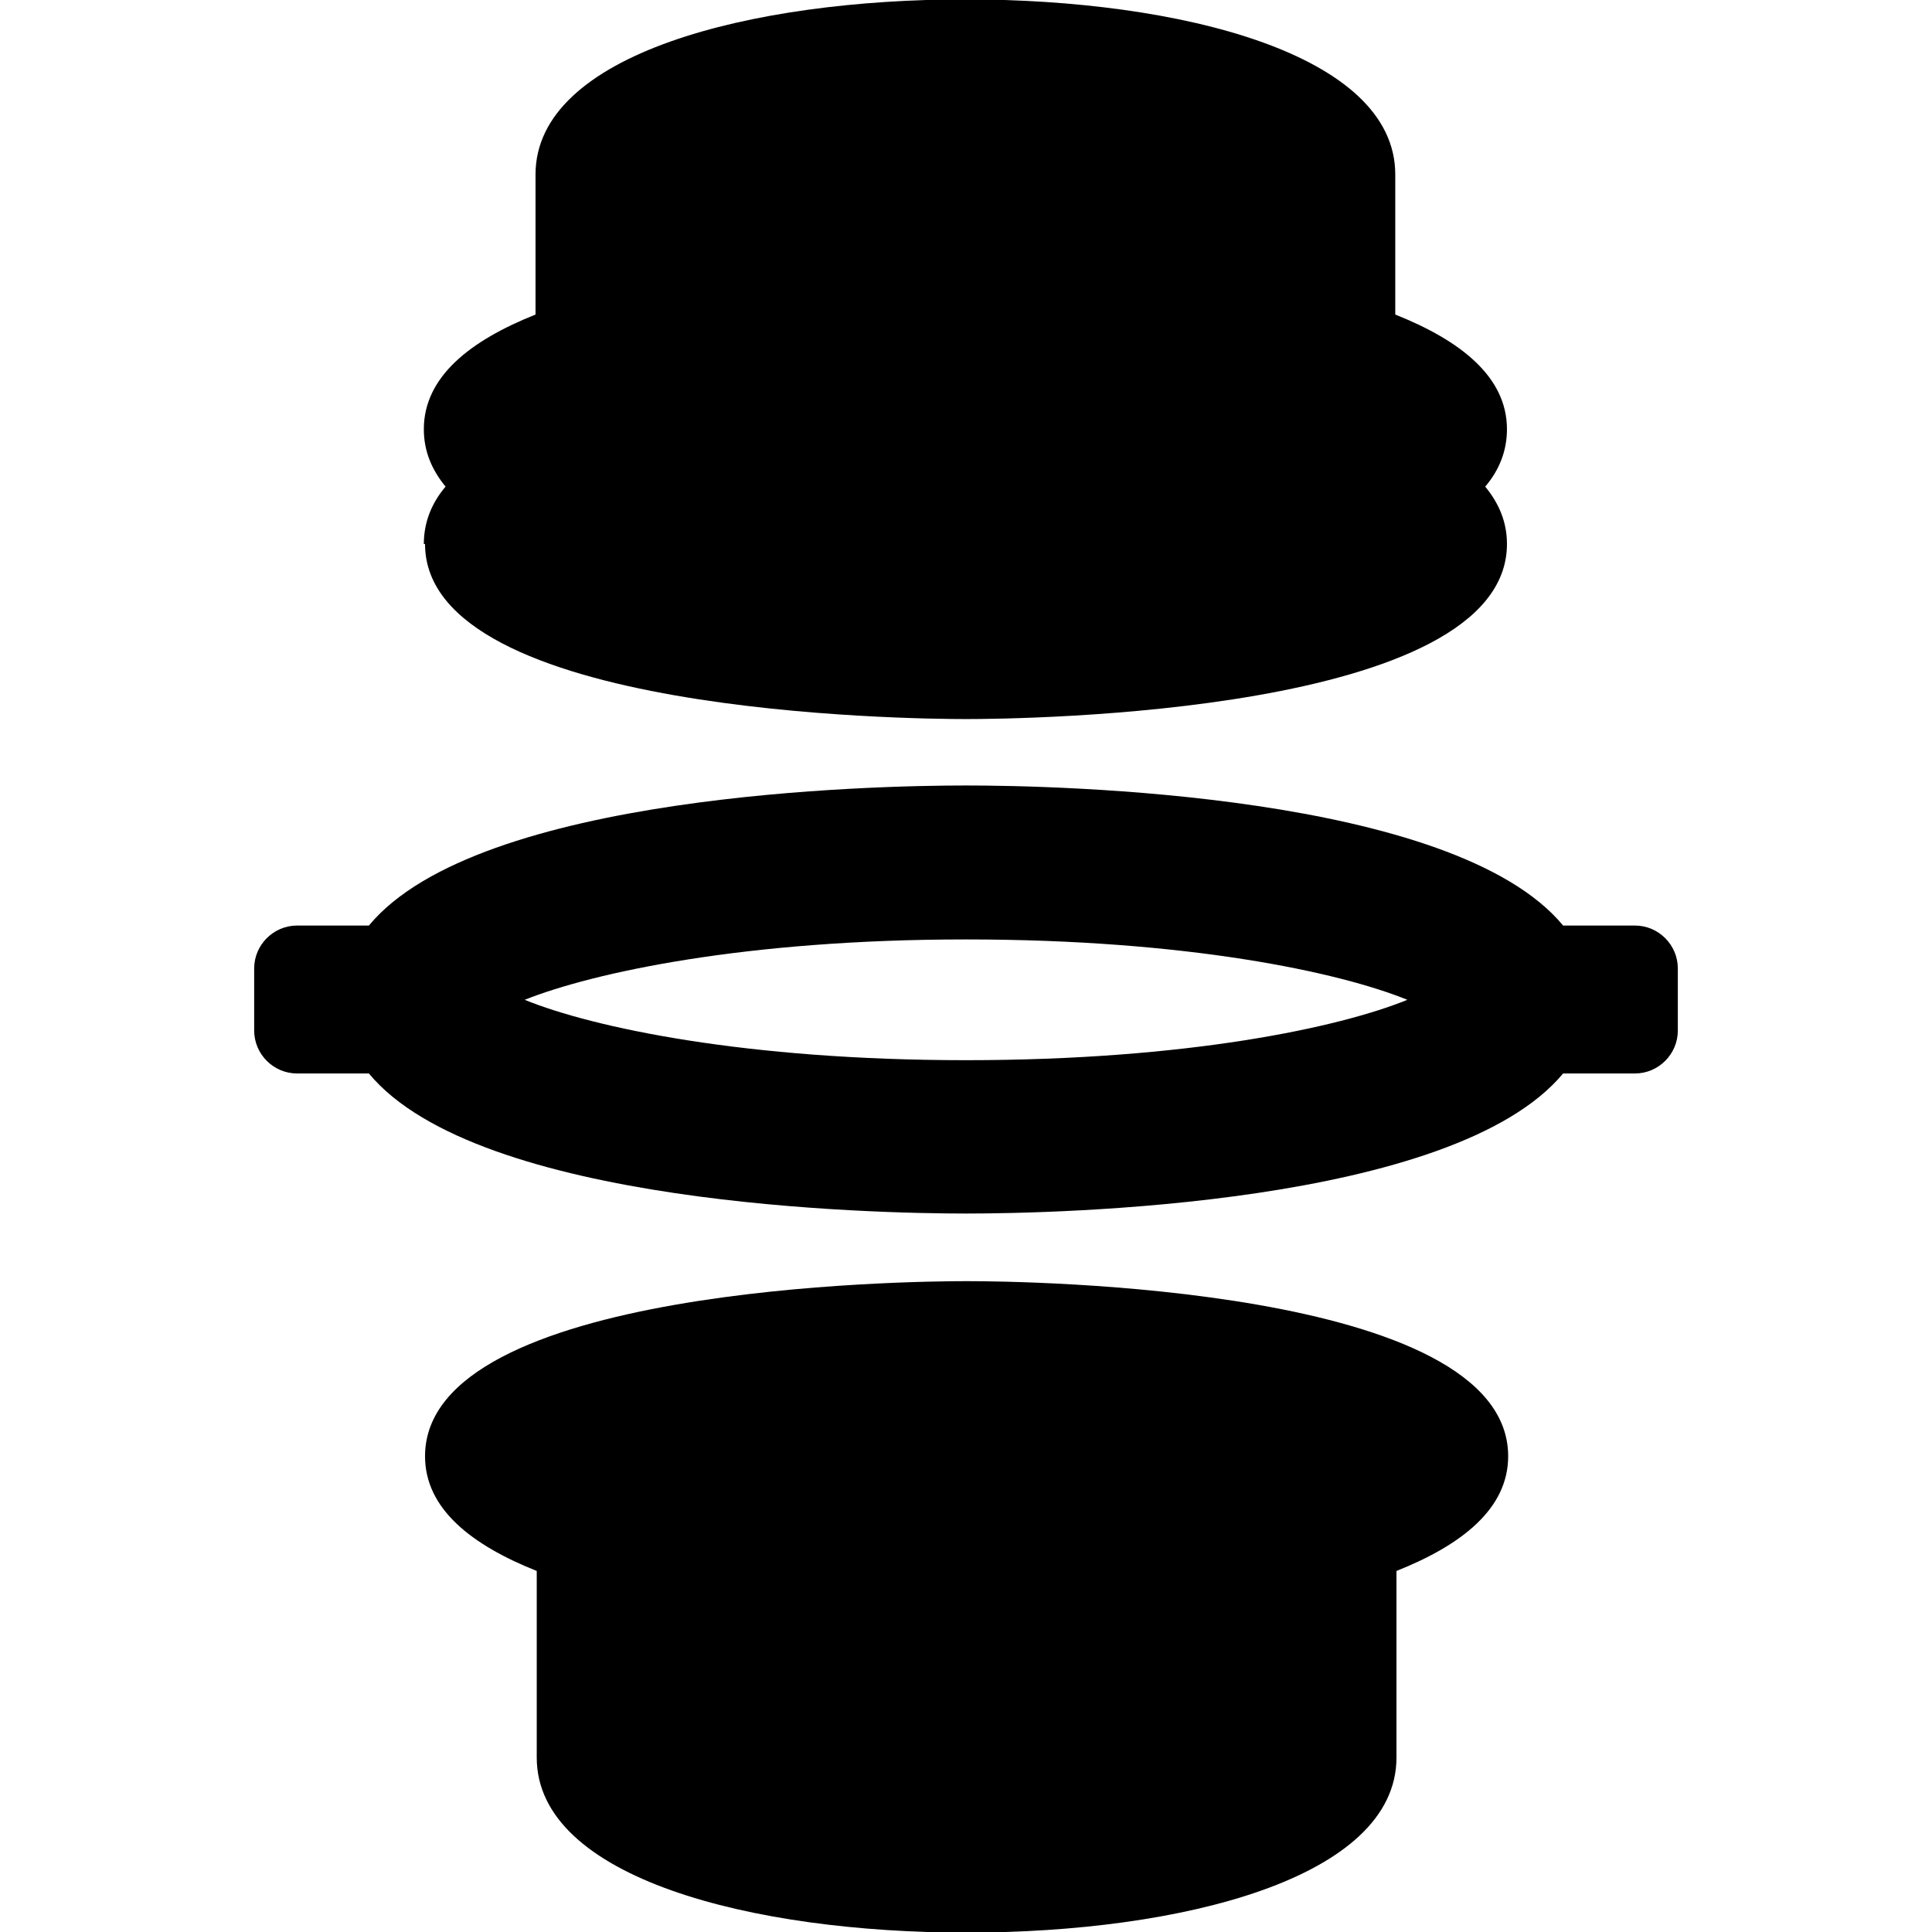 <?xml version="1.0" encoding="UTF-8"?>
<svg id="Ebene_1" data-name="Ebene 1" xmlns="http://www.w3.org/2000/svg" viewBox="0 0 32 32">
  <path d="M27.08,15.33h-1.19c-1.81-2.19-8.4-2.32-9.89-2.32s-8.08.13-9.89,2.32h-1.19c-.39,0-.71.32-.71.71v1.03c0,.39.32.71.71.71h1.19c1.81,2.19,8.4,2.32,9.89,2.32s8.07-.13,9.89-2.32h1.19c.39,0,.71-.32.71-.71v-1.03c0-.39-.32-.71-.71-.71ZM16,17.56c-3.65,0-6.18-.54-7.31-1,1.13-.45,3.65-1,7.31-1s6.18.54,7.31,1c-1.13.46-3.65,1-7.31,1Z"/>
  <path d="M7.04,9.01c0,2.82,8.05,2.9,8.96,2.9s8.96-.08,8.96-2.9c0-.36-.13-.67-.36-.95.23-.27.36-.59.36-.95,0-.87-.77-1.47-1.85-1.9v-2.32h0s0,0,0,0c0-2-3.57-2.9-7.12-2.9s-7.12.9-7.12,2.9c0,0,0,0,0,0h0v2.32c-1.08.43-1.85,1.03-1.85,1.9,0,.36.13.67.36.95-.23.27-.36.59-.36.95Z"/>
  <path d="M16,21.22c-.92,0-8.96.08-8.96,2.9,0,.87.77,1.47,1.85,1.9v3.09h0c0,2,3.57,2.9,7.12,2.9s7.12-.9,7.12-2.9h0s0,0,0,0v-3.09c1.08-.43,1.85-1.03,1.85-1.9,0-2.82-8.05-2.9-8.96-2.9Z"/>
</svg>